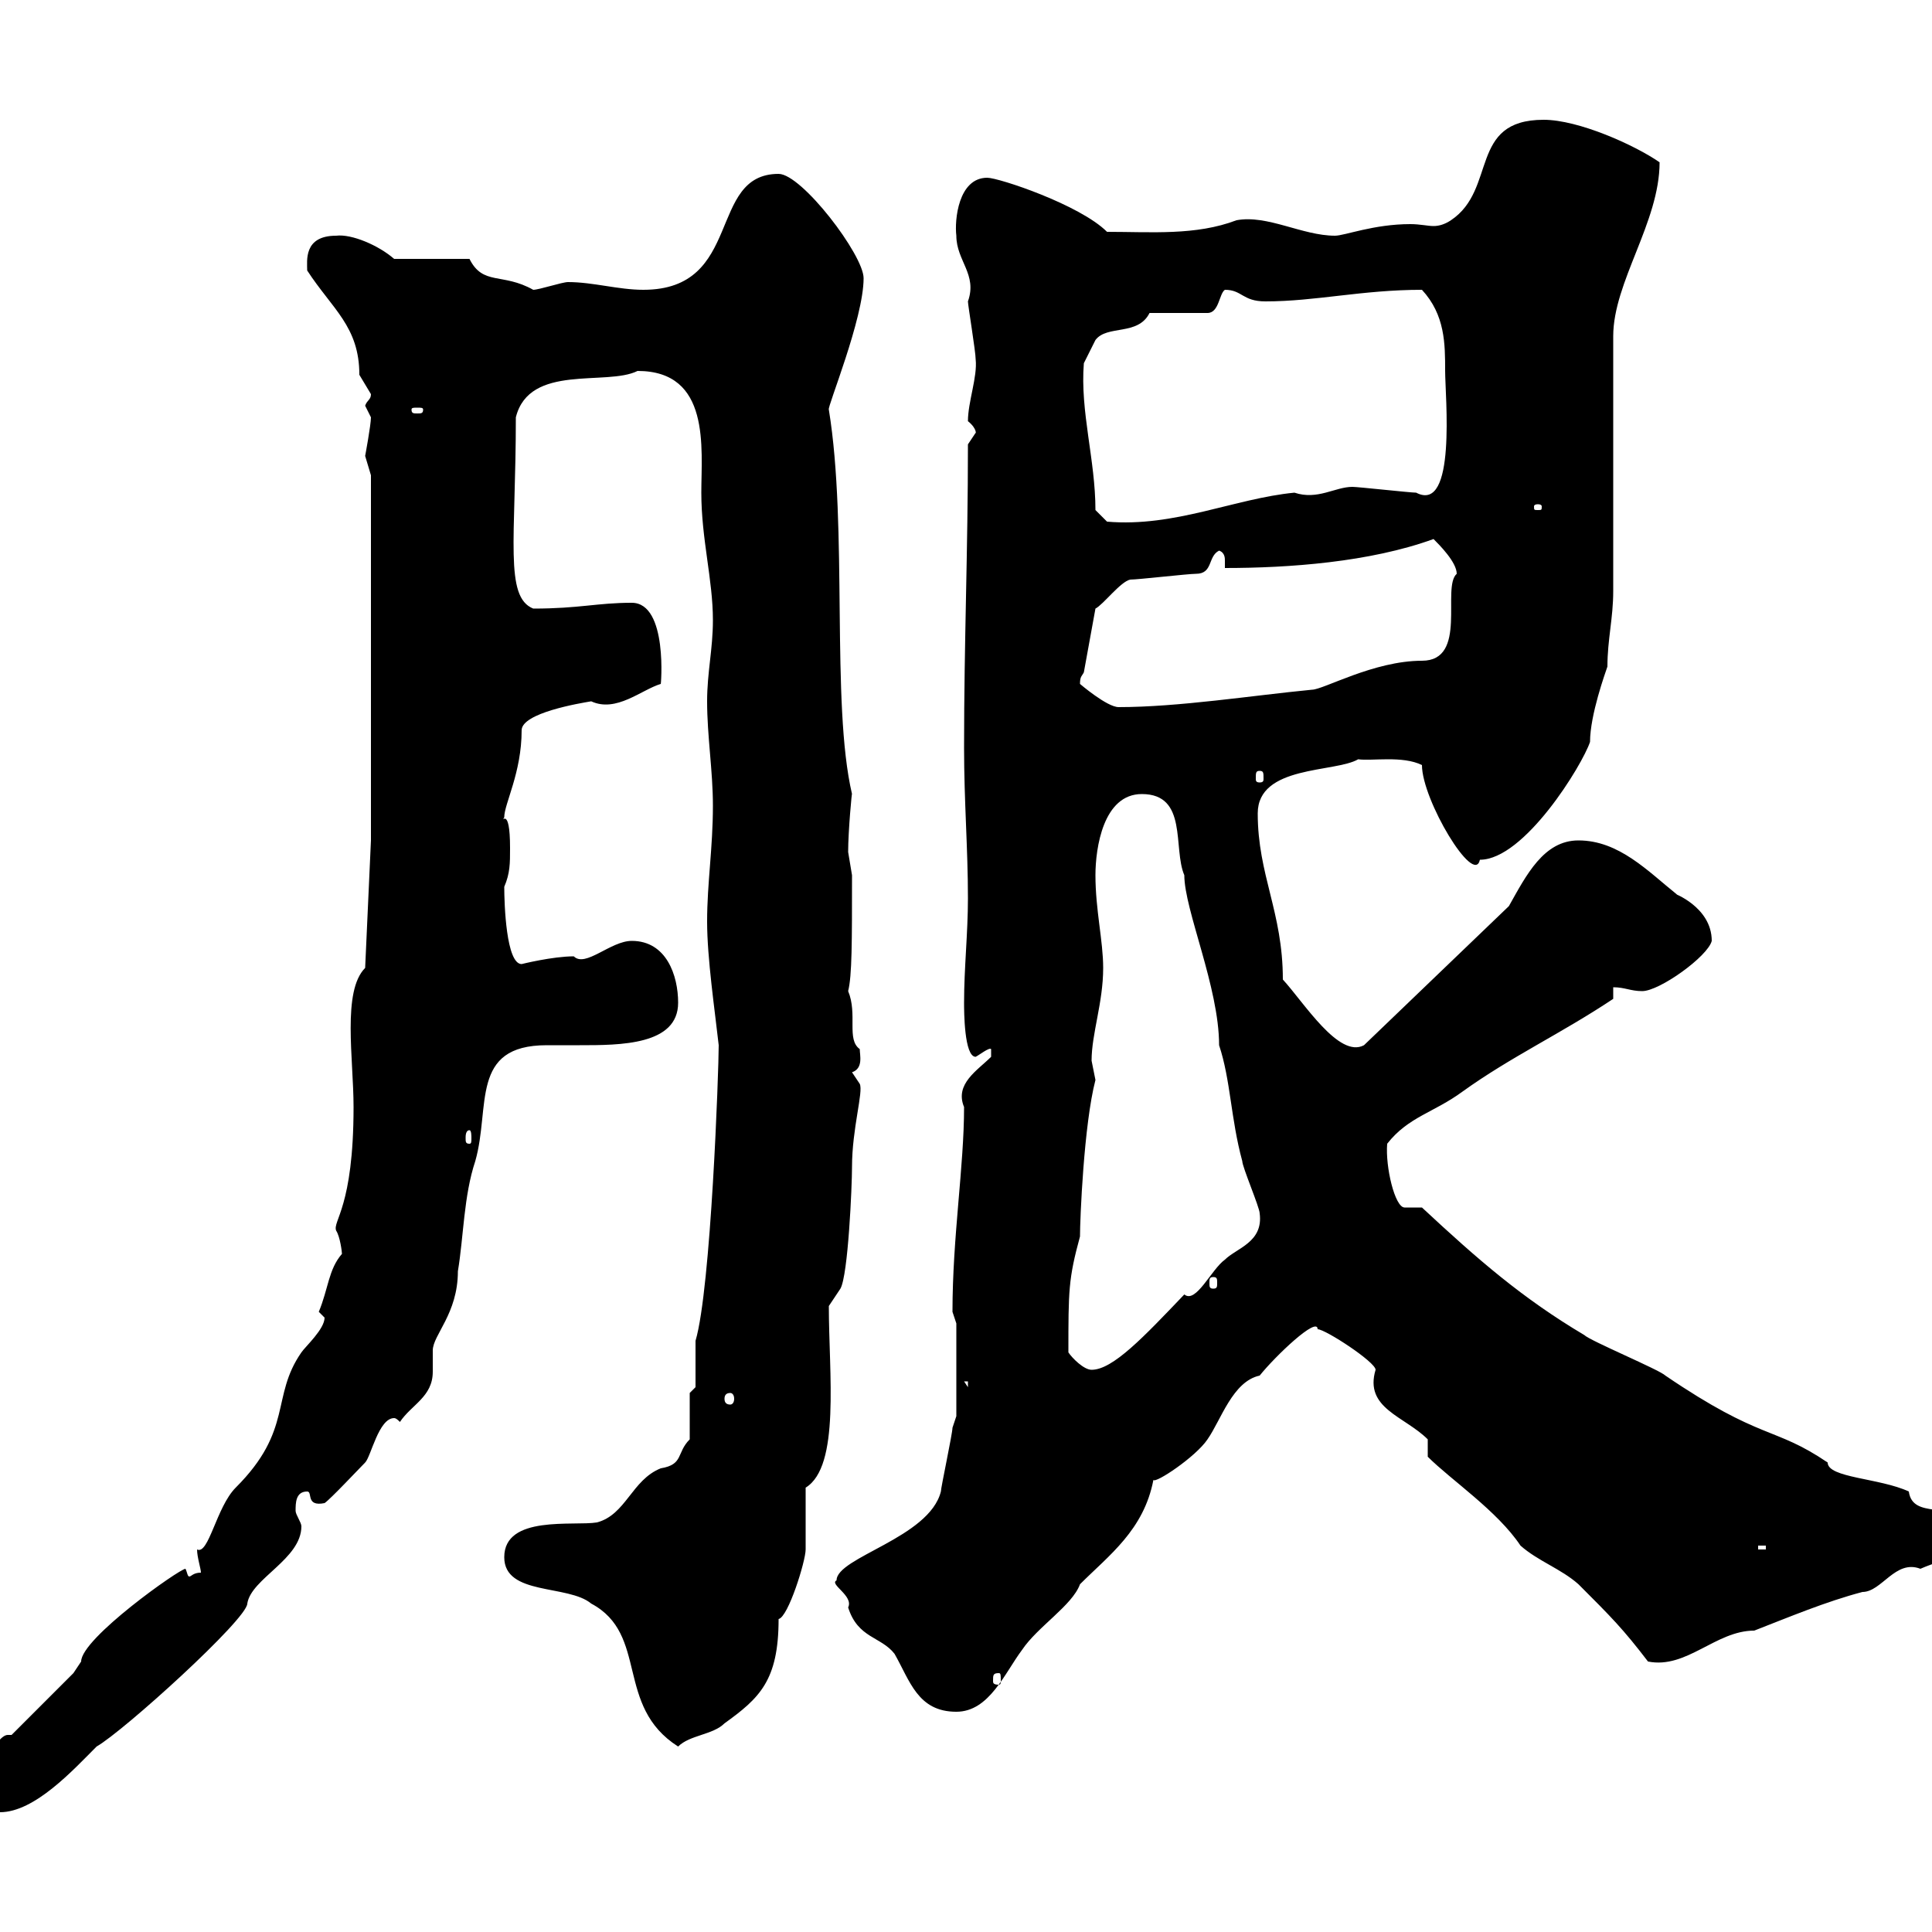 <svg xmlns="http://www.w3.org/2000/svg" xmlns:xlink="http://www.w3.org/1999/xlink" width="300" height="300"><path d="M-3.60 277.80C-3.60 280.20-3 281.40 0 281.40C5.40 281.40 11.40 274.80 15 271.20C19.20 268.80 38.40 251.40 38.40 249C39 245.10 46.80 242.10 46.80 237C46.80 236.40 45.90 235.20 45.90 234.60C45.90 233.40 45.90 231.60 47.70 231.60C48.60 231.60 47.40 234 50.40 233.40C51.30 232.80 55.80 228 56.70 227.10C57.60 226.20 58.80 220.20 61.20 220.20C61.50 220.20 61.80 220.50 62.10 220.80C63.90 218.10 67.20 216.90 67.20 213C67.20 211.80 67.20 210.90 67.20 209.70C67.20 207.30 71.10 204 71.10 197.40C72 192 72 185.70 73.80 180.30C76.20 171.90 72.90 162.30 84.90 162.30C86.70 162.30 88.50 162.30 90 162.30C96.30 162.30 105.30 162.30 105.30 155.70C105.30 151.50 103.50 146.10 98.10 146.10C94.80 146.10 90.90 150.30 89.10 148.50C85.80 148.50 81 149.70 81 149.70C78.60 149.70 78.30 140.40 78.30 137.70C79.20 135.60 79.20 134.10 79.20 131.70C79.20 124.80 77.70 128.10 78.30 126.90C78.30 124.80 81 120 81 113.40C81 110.70 90 109.20 91.80 108.90C95.70 110.70 99.60 107.10 102.60 106.20C102.60 106.80 103.80 93.60 98.10 93.60C92.70 93.60 90 94.50 82.80 94.50C78.30 92.70 80.10 83.70 80.10 64.80C82.20 56.40 94.20 60 99 57.60C110.40 57.60 108.90 69.60 108.90 76.50C108.90 83.70 110.70 90 110.70 96.30C110.70 100.80 109.80 104.40 109.80 108.90C109.80 114.30 110.70 119.70 110.70 125.10C110.70 131.70 109.80 137.10 109.80 143.10C109.80 148.80 111 156.90 111.60 162.30C111.60 166.20 110.40 200.10 108 208.20C108 209.10 108 214.50 108 215.40L107.10 216.30L107.10 223.50C105 225.60 106.20 227.40 102.60 228C98.10 229.80 97.20 235.20 92.70 236.40C89.10 237 78.30 235.20 78.30 241.80C78.30 247.80 88.20 246 91.80 249C100.80 253.80 95.40 264.90 105.30 271.20C107.10 269.40 110.70 269.40 112.50 267.60C117.90 263.70 120.90 261 120.90 251.40C122.40 251.10 125.10 242.40 125.10 240.60C125.10 238.80 125.10 232.80 125.10 231C130.50 227.70 128.70 213.30 128.70 202.80L130.50 200.10C131.70 198 132.30 184.20 132.30 181.20C132.30 175.20 134.10 169.50 133.50 168.30C133.50 168.30 132.30 166.50 132.30 166.50C134.10 165.90 133.50 163.80 133.50 162.90C131.40 161.40 133.20 157.50 131.70 153.90C132.30 151.50 132.30 146.40 132.30 135.90C132.30 135.90 131.70 132.30 131.70 132.30C131.70 129 132.30 122.70 132.30 123.30C129 109.20 131.70 81.90 128.70 63.60C128.40 63.30 134.10 49.50 134.10 43.20C134.10 39.60 124.50 27 120.90 27C109.80 27 115.50 45 99.90 45C96 45 92.10 43.80 88.20 43.80C87.30 43.80 83.70 45 82.80 45C78 42.30 75 44.40 72.90 40.20L61.20 40.20C58.80 38.10 54.60 36.30 52.20 36.60C47.10 36.60 47.70 40.50 47.70 42C51.60 48 55.80 50.70 55.80 58.20C55.80 58.20 57.60 61.20 57.60 61.20C57.60 62.10 57 62.10 56.70 63C56.70 63 57.60 64.80 57.60 64.80C57.60 66 56.70 70.80 56.70 70.80C56.70 70.80 57.60 73.80 57.60 73.80L57.60 130.50L56.70 150.30C53.10 153.90 54.90 164.40 54.90 171.90C54.90 187.50 51.60 189.60 52.20 191.10C52.80 192 53.10 194.40 53.10 194.70C51 197.10 51 200.10 49.50 203.70C49.50 203.70 50.40 204.60 50.40 204.60C50.40 206.40 47.40 209.10 46.80 210C42 216.90 45.60 222 36.60 231C33.60 234 32.40 241.50 30.60 240.60C30.60 241.80 31.20 243.60 31.20 244.20C30 244.20 29.70 244.80 29.40 244.80C29.10 244.80 29.10 244.20 28.80 243.60C27.90 243.60 12.60 254.40 12.60 258L11.40 259.80L1.80 269.40C1.80 269.40 1.20 269.40 1.20 269.40C-0.60 269.40-3.60 276-3.60 277.80ZM129.90 245.40C128.70 246 132.60 247.80 131.70 249.60C133.20 254.40 136.80 254.10 138.90 256.80C141.30 261 142.50 265.80 148.50 265.80C153.60 265.80 156 259.80 158.70 256.20C161.10 252.60 166.50 249.30 167.70 246C172.20 241.50 177.60 237.60 179.10 229.80C179.40 230.40 185.70 226.20 187.50 223.50C189.60 220.50 191.40 214.50 195.60 213.60C198 210.60 204.60 204.30 204.60 206.40C205.80 206.40 213.60 211.50 213.60 212.70C211.80 218.70 218.10 219.90 221.70 223.50L221.70 226.20C225.30 229.80 232.50 234.60 236.10 240C238.80 242.40 242.40 243.60 245.10 246C250.20 251.10 252 252.90 255.90 258C261.90 259.20 266.40 253.20 272.40 253.20C277.80 251.10 283.50 248.70 289.20 247.20C292.20 247.20 294.30 242.10 298.20 243.60C303 241.50 303.60 243 303.60 237C303.60 232.80 297 236.10 296.40 231.60C291.90 229.50 283.80 229.50 283.80 227.10C275.40 221.40 273.60 223.80 258.60 213.60C257.70 212.70 246.90 208.20 246 207.30C236.40 201.60 229.50 195.60 220.80 187.50C220.50 187.50 220.20 187.50 219.90 187.50C219 187.50 218.70 187.50 218.10 187.50C216.60 187.50 215.10 181.20 215.40 177.60C218.70 173.40 222.60 172.80 227.10 169.50C234.60 164.10 242.40 160.50 250.50 155.10C250.50 155.10 250.50 153.30 250.50 153.30C252.30 153.30 253.20 153.90 255 153.90C257.70 153.90 265.20 148.50 265.80 146.10C265.80 140.70 259.50 138.60 260.40 138.90C255.90 135.30 251.40 130.50 245.10 130.50C239.70 130.50 237 135.90 234.30 140.70L211.80 162.30C207.90 164.40 202.50 155.70 199.20 152.10C199.20 141.60 195.30 135.90 195.30 126.30C195.30 118.80 207.30 120 210.90 117.90C213 118.20 217.80 117.30 220.80 118.80C220.80 124.20 228.90 137.70 229.80 133.50C236.70 133.50 245.70 118.80 246.90 115.20C246.90 111 249.30 104.40 249.60 103.50C249.60 99.30 250.50 96 250.50 91.80L250.50 52.20C250.50 43.80 257.70 34.50 257.70 25.20C253.80 22.50 245.10 18.60 239.70 18.60C228 18.60 232.50 29.40 225.30 34.20C224.40 34.80 223.50 35.10 222.60 35.10C221.70 35.10 220.50 34.80 219 34.80C213.30 34.80 208.80 36.60 207.30 36.60C202.20 36.60 196.80 33.30 192 34.20C185.70 36.60 178.80 36 171.90 36C167.70 31.80 155.10 27.60 153.30 27.60C148.80 27.60 148.20 34.20 148.50 36.60C148.50 40.50 151.80 42.60 150.30 46.80C150.30 47.40 151.50 54.60 151.50 55.80C151.80 58.50 150.30 62.40 150.30 65.40C151.80 66.60 151.50 67.50 151.50 67.20C151.50 67.20 150.30 69 150.30 69C150.30 85.80 149.70 99.60 149.70 116.10C149.70 124.50 150.30 131.70 150.30 139.50C150.30 144.90 149.70 150.30 149.70 155.70C149.70 156.90 149.70 164.10 151.50 164.10C152.10 163.80 153.60 162.60 153.90 162.90L153.90 164.10C151.80 166.20 148.20 168.30 149.70 171.90C149.70 181.20 147.90 192 147.90 203.70C147.90 203.70 148.50 205.50 148.50 205.50L148.50 219.90C148.50 219.90 147.90 221.70 147.90 221.70C147.90 222.60 146.10 231 146.10 231.60C144.30 238.80 129.90 241.80 129.90 245.40ZM155.10 259.80C155.40 259.80 155.40 260.10 155.40 261C155.40 261.30 155.40 261.60 155.10 261.60C154.20 261.60 154.20 261.30 154.20 261C154.20 260.10 154.20 259.80 155.10 259.80ZM273 240L274.20 240L274.20 240.60L273 240.60ZM113.40 216.30C113.70 216.30 114 216.60 114 217.20C114 217.80 113.70 218.10 113.40 218.10C112.80 218.10 112.50 217.80 112.50 217.20C112.50 216.60 112.80 216.30 113.40 216.30ZM149.70 214.50L150.30 214.50L150.30 215.40ZM165.90 210C165.90 200.40 165.90 198.60 167.70 192C167.70 189.30 168.30 174.60 170.10 167.70C170.10 167.70 169.50 164.70 169.50 164.70C169.50 160.50 171.30 155.70 171.30 150.30C171.30 146.10 170.10 141.30 170.10 135.90C170.10 131.70 171.30 123.30 177.30 123.30C184.50 123.30 182.10 131.70 183.90 135.90C183.90 141.30 189.30 153.30 189.30 162.30C191.10 167.70 191.10 173.70 192.90 180.30C192.90 181.20 195.60 187.50 195.60 188.40C196.20 192.90 192 193.80 190.20 195.60C188.10 197.10 185.70 202.50 183.90 201C177.60 207.60 172.80 212.70 169.50 212.70C168.30 212.70 166.50 210.90 165.90 210ZM188.40 198.30C189 198.30 189 198.60 189 199.20C189 199.80 189 200.10 188.40 200.10C187.80 200.10 187.80 199.80 187.80 199.20C187.80 198.60 187.80 198.30 188.40 198.30ZM72.90 175.50C73.20 175.50 73.20 176.40 73.20 176.70C73.20 177.30 73.20 177.60 72.90 177.60C72.30 177.60 72.30 177.30 72.30 176.70C72.30 176.40 72.30 175.50 72.90 175.50ZM195.60 119.70C196.20 119.70 196.20 120 196.20 120.90C196.20 121.20 196.20 121.50 195.60 121.50C195 121.50 195 121.20 195 120.90C195 120 195 119.70 195.60 119.70ZM167.70 106.20C167.70 105 168 105 168.30 104.40L170.10 94.50C171.30 93.90 174 90.30 175.50 90C176.70 90 184.50 89.10 185.70 89.10C188.40 89.10 187.50 86.40 189.30 85.50C190.20 85.80 190.20 86.70 190.20 87C190.20 87.30 190.20 87.60 190.20 88.20C200.10 88.20 212.70 87.30 222.60 83.70C223.50 84.60 226.20 87.30 226.20 89.10C223.80 91.20 228 102.60 220.80 102.60C213.30 102.60 205.50 107.10 203.70 107.10C194.40 108 183 109.80 173.70 109.80C171.90 109.80 167.70 106.20 167.70 106.20ZM170.10 79.20C170.10 71.40 167.70 63.90 168.30 56.40C168.30 56.40 169.50 54 170.10 52.80C171.90 50.40 176.70 52.20 178.50 48.60L187.50 48.60C189.30 48.60 189.30 45.60 190.20 45C192.90 45 192.90 46.80 196.50 46.80C204.30 46.80 211.50 45 220.80 45C224.40 48.90 224.40 53.40 224.40 57.60C224.40 61.50 226.20 79.80 219.90 76.50C219 76.50 210.90 75.60 210 75.60C207.30 75.60 204.60 77.70 201 76.50C191.70 77.40 182.40 81.90 171.90 81ZM238.80 78.30C239.40 78.30 239.40 78.60 239.40 78.60C239.40 79.20 239.40 79.20 238.80 79.20C238.20 79.20 238.20 79.20 238.20 78.60C238.20 78.60 238.20 78.30 238.80 78.30ZM65.70 63.60C65.70 64.20 65.40 64.20 64.80 64.20C64.20 64.20 63.90 64.20 63.90 63.60C63.90 63.30 64.20 63.30 64.80 63.30C65.40 63.30 65.70 63.30 65.70 63.60Z"/></svg>